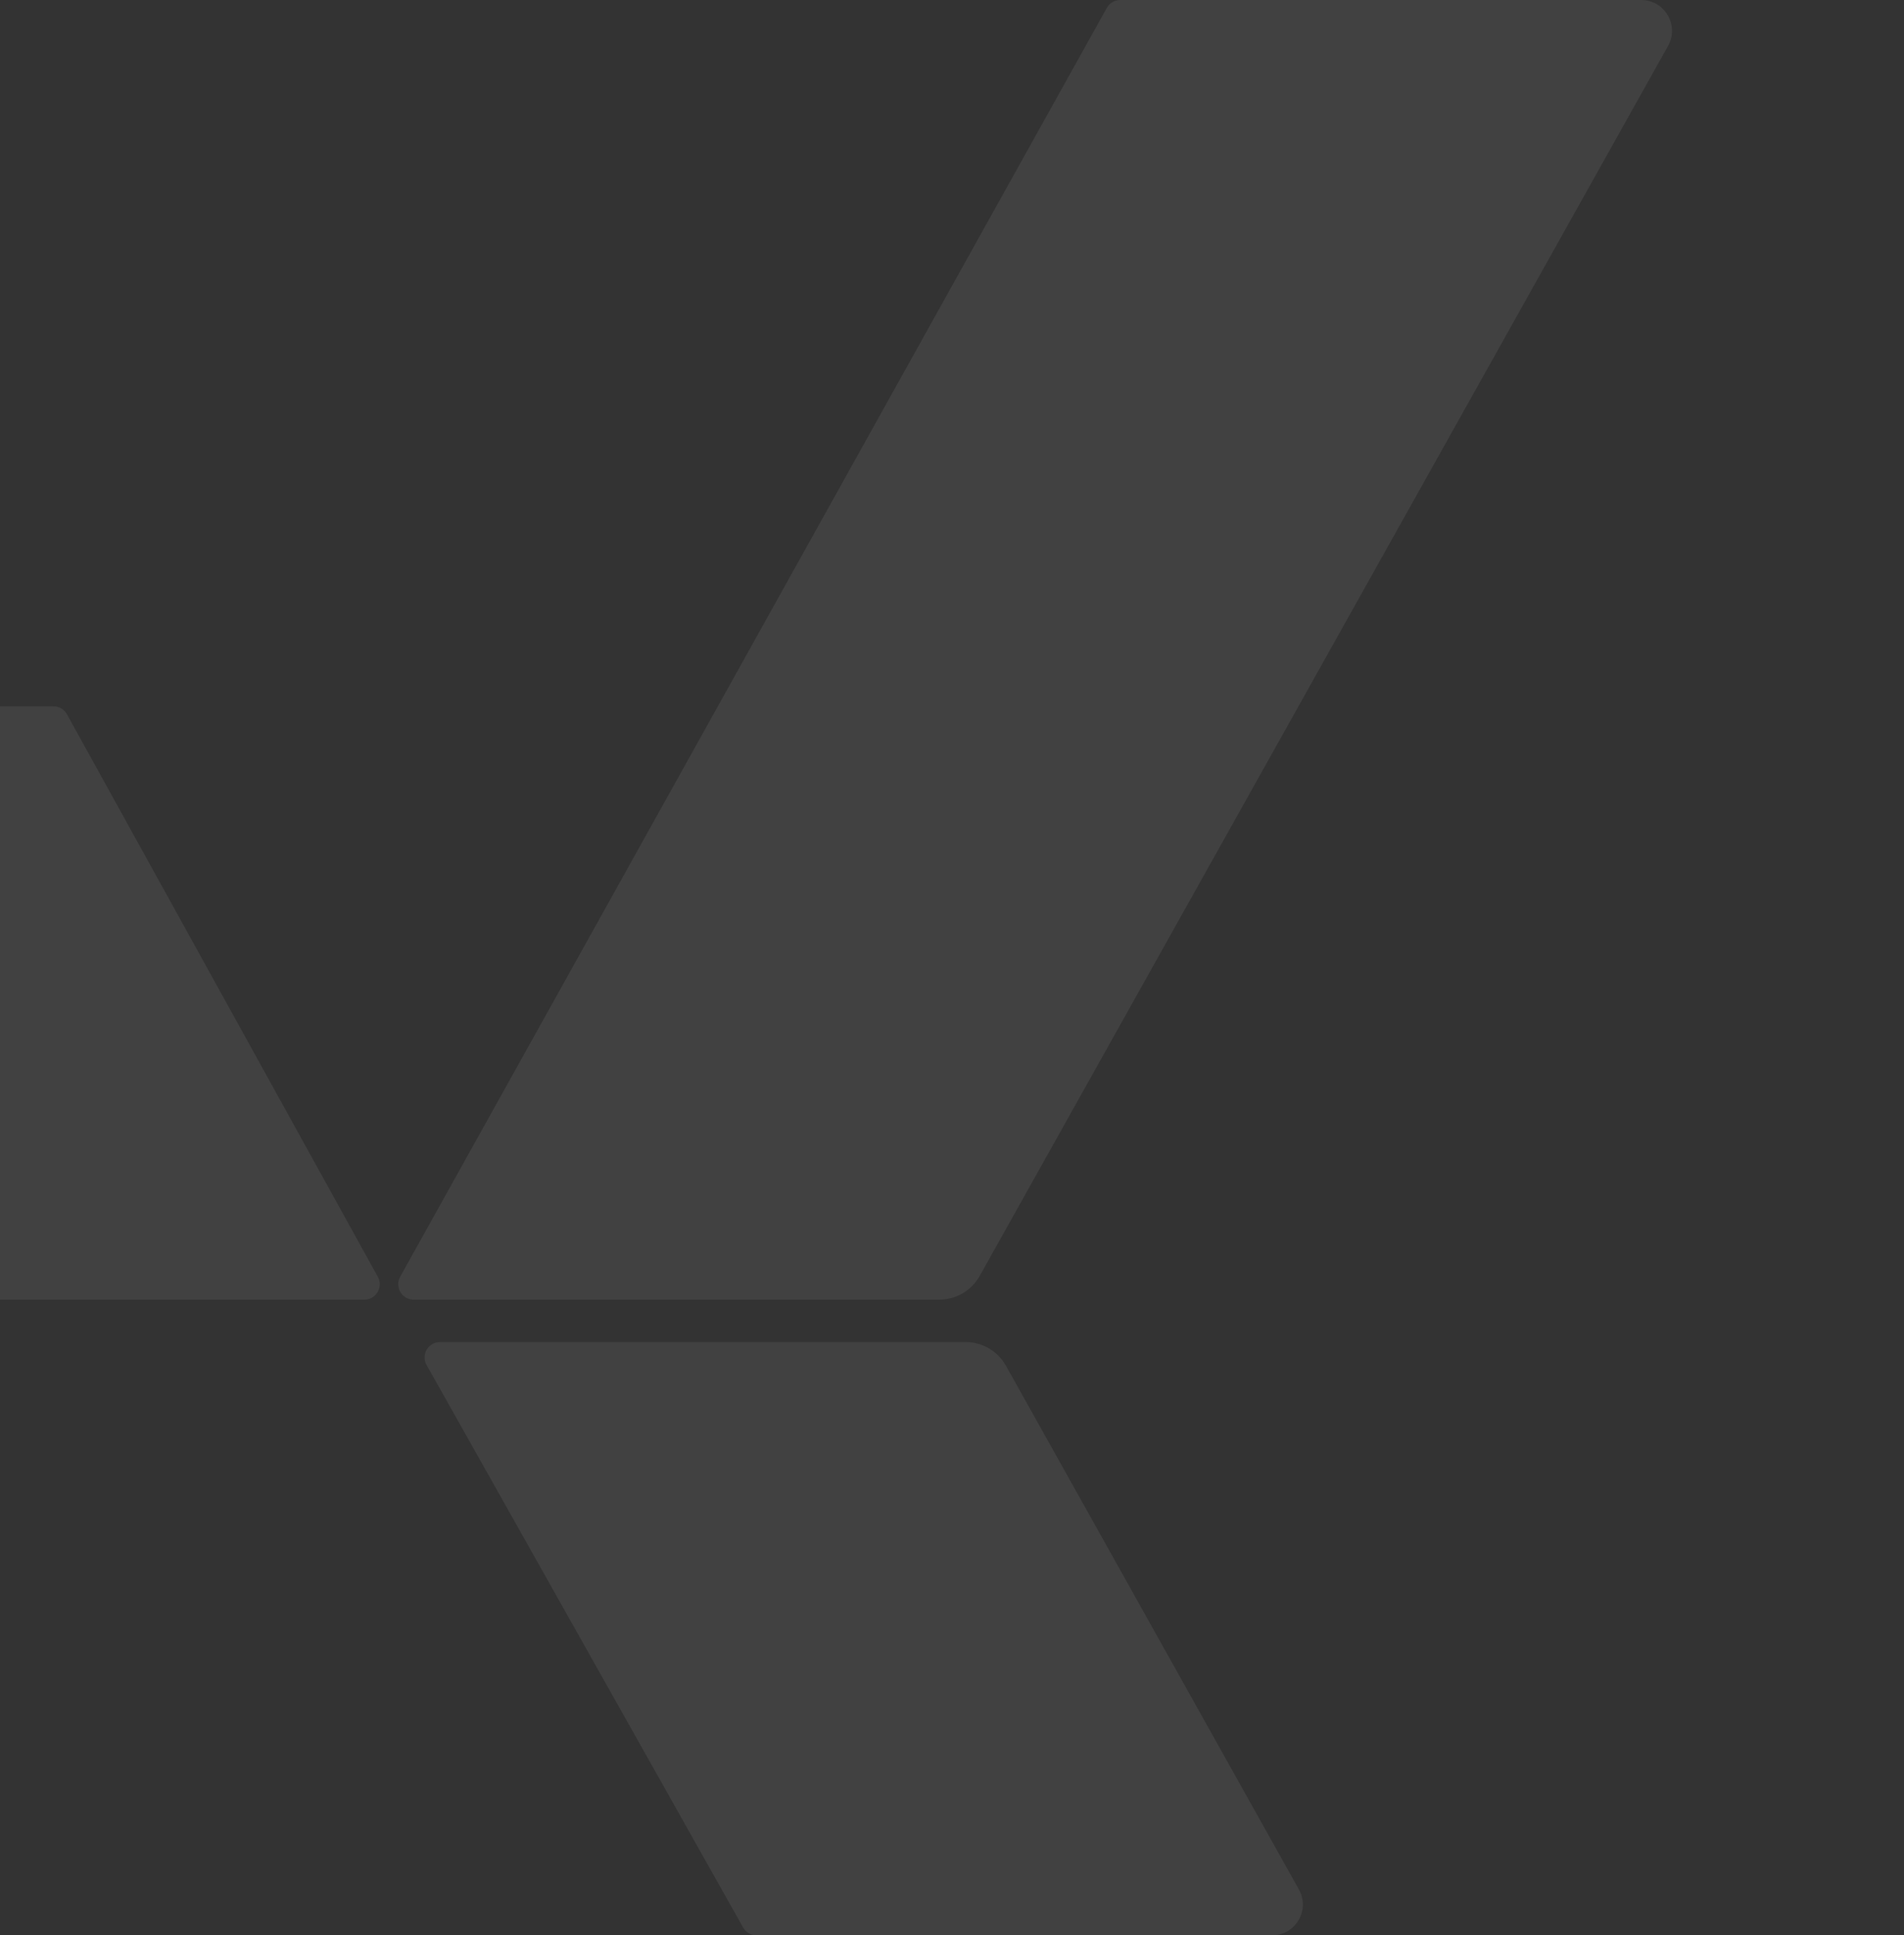 <svg width="247" height="251" viewBox="0 0 247 251" fill="none" xmlns="http://www.w3.org/2000/svg">
<rect x="0" y="0" width="247" height="251" fill="#333333" stroke="none"/>
<g clip-path="url(#clip0_16_2282)">
<path d="M8.688 92.638C8.335 92.001 7.665 91.606 6.937 91.606H-60.178C-63.234 91.606 -65.161 94.893 -63.669 97.559L-25.663 165.484C-24.602 167.38 -22.6 168.555 -20.427 168.555H47.265C48.788 168.555 49.753 166.92 49.016 165.587L8.688 92.638Z" fill="white" fill-opacity="0.07"/>
<path d="M96.401 249.981C96.755 250.61 97.421 251 98.144 251H165.012C168.067 251 169.995 247.713 168.503 245.047L130.497 177.121C129.436 175.225 127.433 174.051 125.261 174.051H57.083C55.553 174.051 54.59 175.699 55.34 177.032L96.401 249.981Z" fill="white" fill-opacity="0.07"/>
<path d="M127.09 165.485C126.029 167.381 124.027 168.555 121.855 168.555H53.659C52.133 168.555 51.169 166.915 51.912 165.581L143.58 1.027C143.933 0.393 144.601 -9.53674e-07 145.327 -9.53674e-07H212.903C215.959 -9.53674e-07 217.886 3.288 216.393 5.954L127.09 165.485Z" fill="white" fill-opacity="0.07"/>
</g>
<defs>
<clipPath id="clip0_16_2282">
<rect width="247" height="251" fill="white"/>
</clipPath>
</defs>
</svg>
